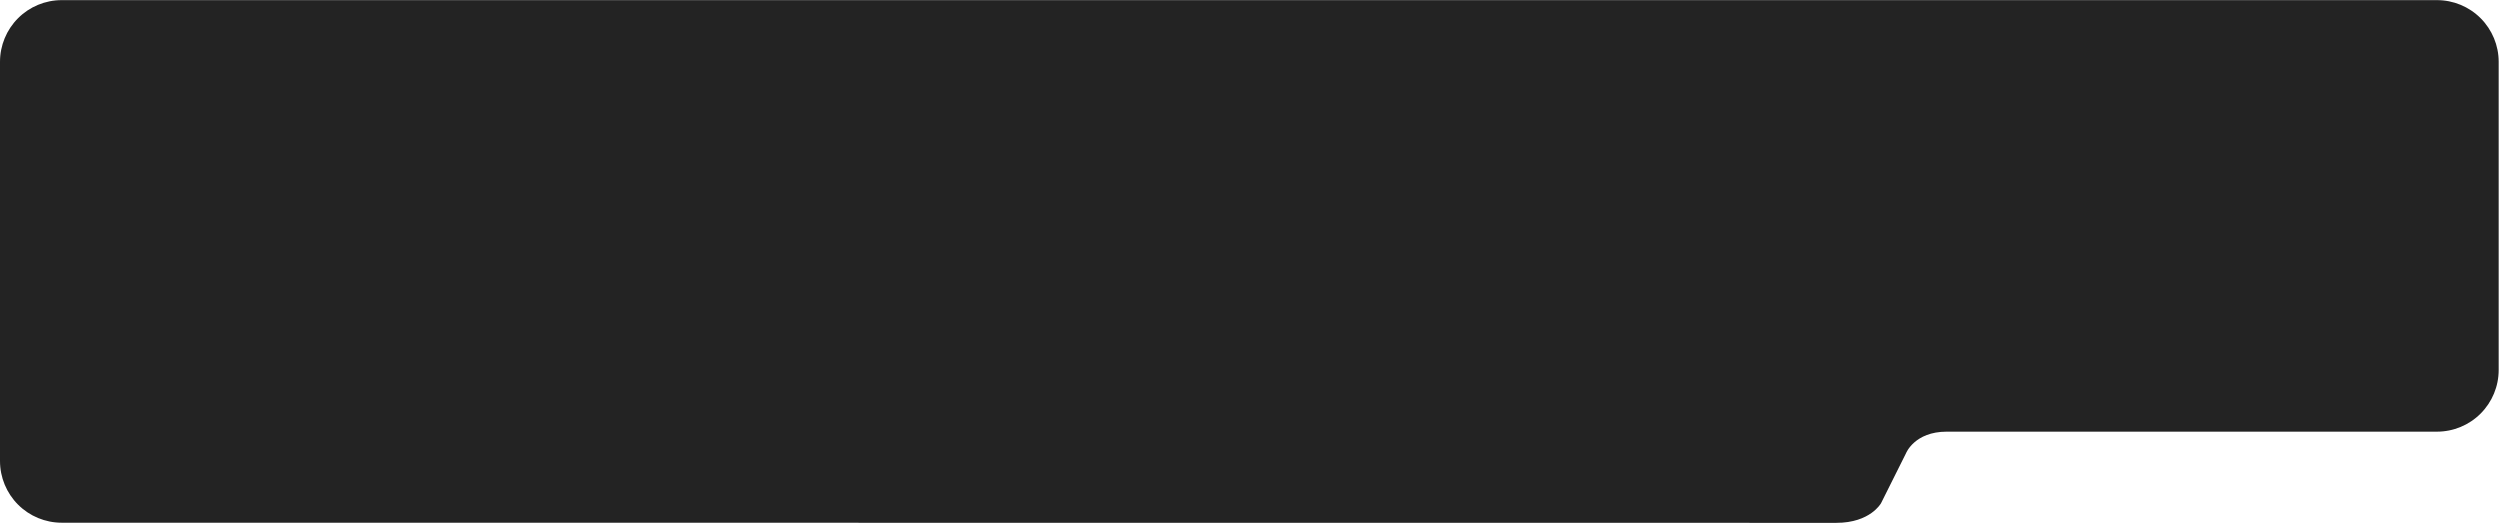 <svg xmlns="http://www.w3.org/2000/svg" width="1401" height="293" viewBox="0 0 1401 293" fill="none"><path fill-rule="evenodd" clip-rule="evenodd" d="M34.567 292.926C34.567 292.926 884.389 293 1029.13 293C1048.11 293 1054.13 282 1054.13 282L1068.13 254C1068.13 254 1072.87 241.9 1090.94 241.9H1365.69C1374.86 241.901 1383.65 238.259 1390.13 231.776C1396.61 225.294 1400.26 216.501 1400.26 207.333V34.64C1400.26 25.472 1396.61 16.68 1390.13 10.197C1383.65 3.715 1374.86 0.073 1365.69 0.073H34.567C25.399 0.073 16.607 3.715 10.124 10.198C3.642 16.68 0 25.473 0 34.64V258.359C0 267.527 3.642 276.319 10.124 282.802C16.607 289.284 25.399 292.926 34.567 292.926Z" fill="#232323"></path></svg>